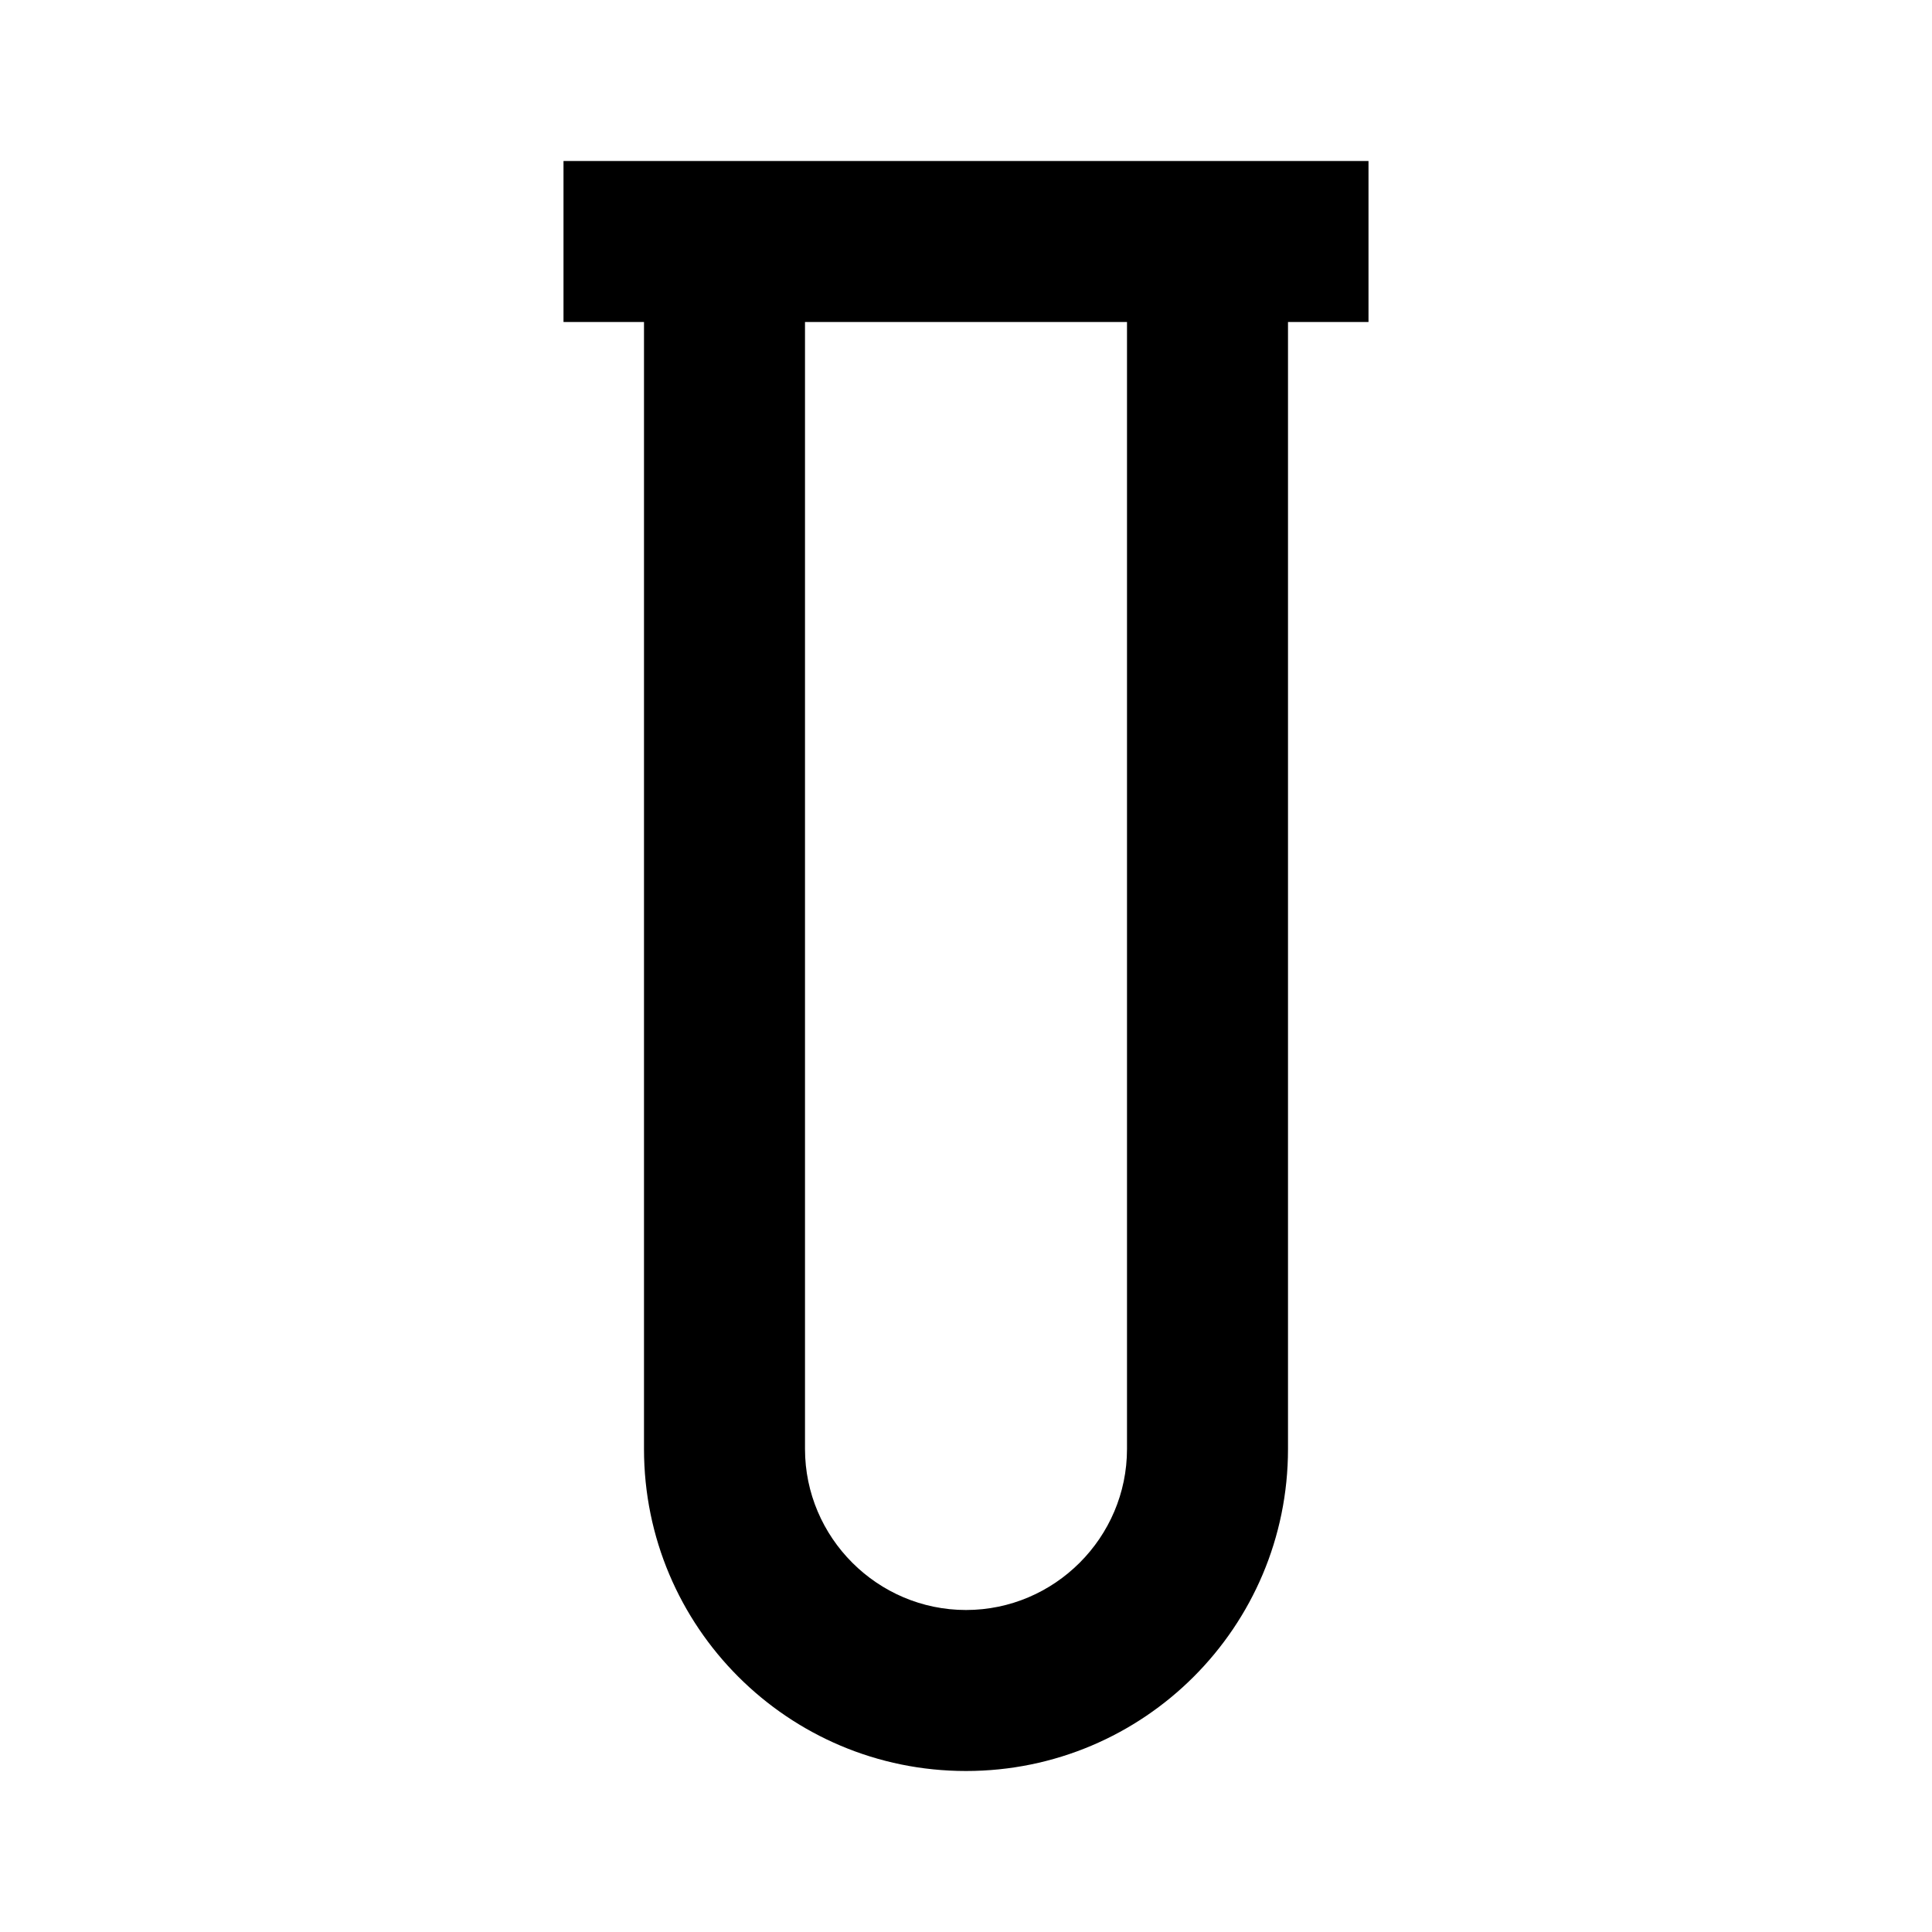 <?xml version="1.0" encoding="UTF-8"?><!DOCTYPE svg PUBLIC "-//W3C//DTD SVG 1.1//EN" "http://www.w3.org/Graphics/SVG/1.1/DTD/svg11.dtd"><svg xmlns="http://www.w3.org/2000/svg" xmlns:xlink="http://www.w3.org/1999/xlink" version="1.1" width="24" height="24" viewBox="0 0 24 24"><path d="M7,2H17V4H16V18C16,20.21 14.21,22 12,22C9.79,22 8,20.21 8,18V4H7V2M14,4H10V18C10,19.1 10.9,20 12,20C13.1,20 14,19.1 14,18V4Z" /></svg>